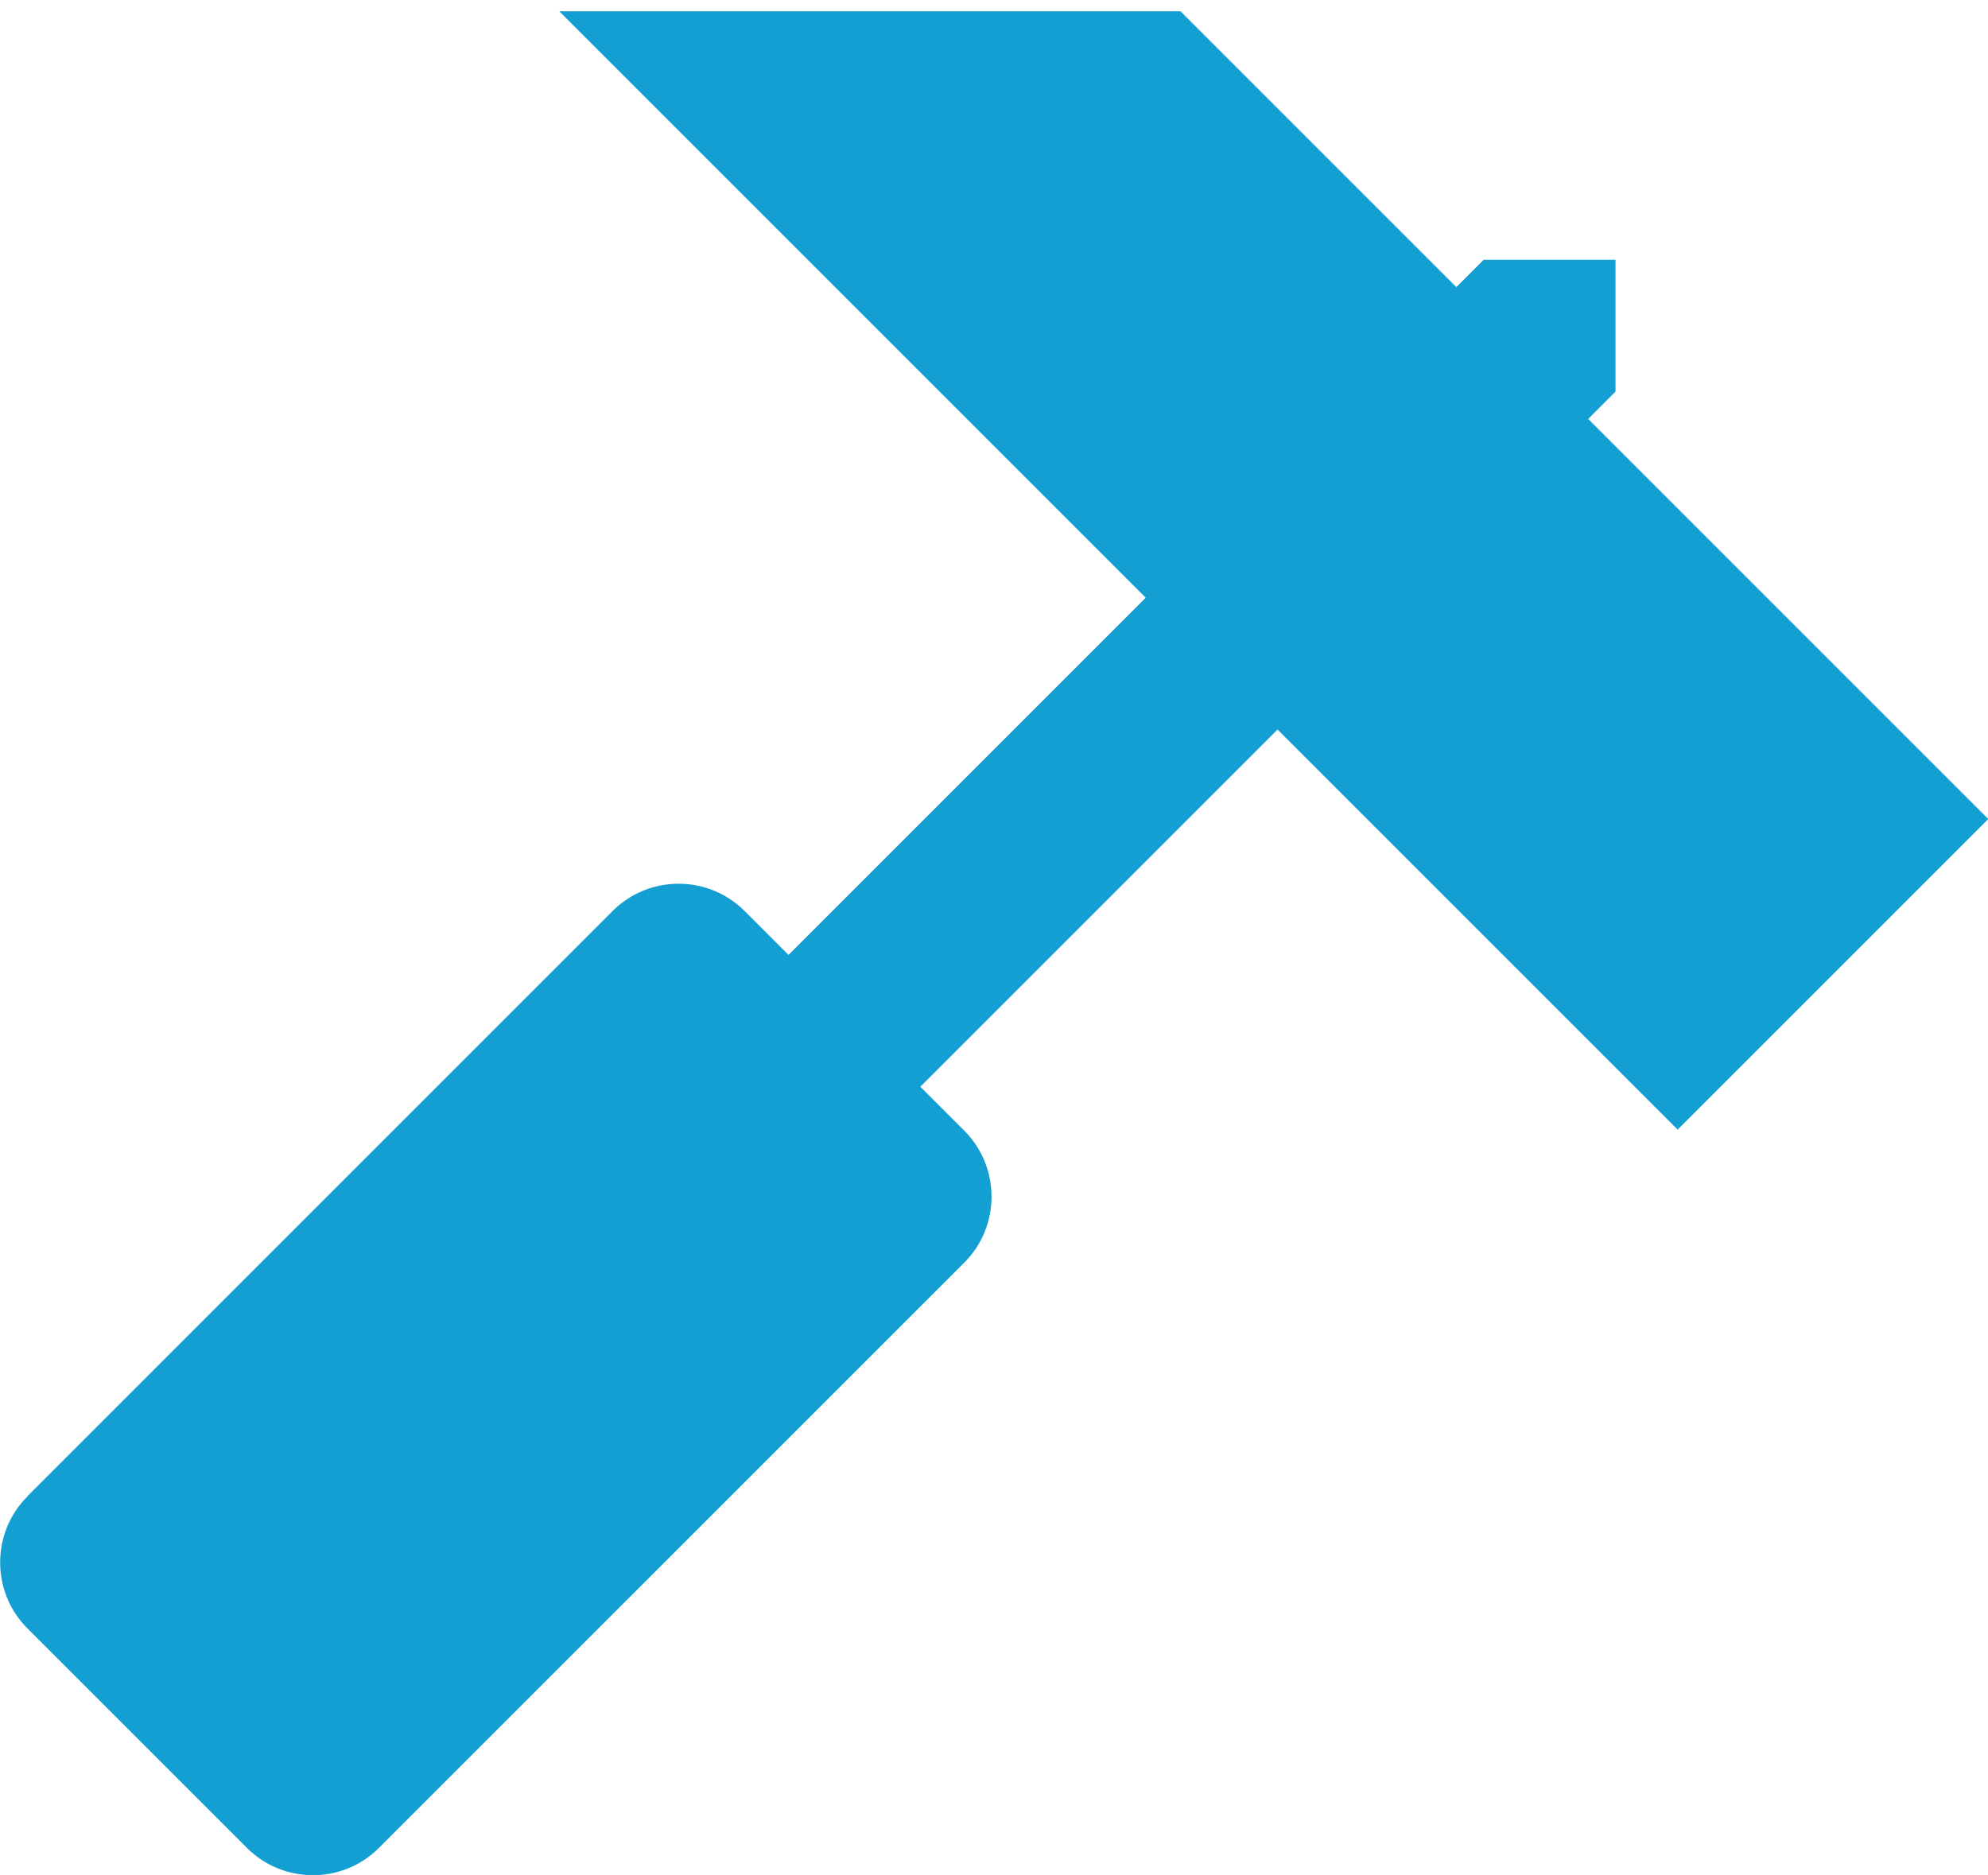 <svg width="88" height="83" viewBox="0 0 88 83" fill="none" xmlns="http://www.w3.org/2000/svg">
<path d="M1.205 66.242L27.121 40.325C28.727 38.719 31.351 38.719 32.957 40.325L34.904 42.273L50.716 26.46L24.756 0.5H52.256L64.466 12.71L65.676 11.5H71.512V17.335L70.302 18.546L88.012 36.255L74.262 50.005L56.552 32.295L40.739 48.108L42.686 50.055C44.292 51.661 44.292 54.285 42.686 55.891L16.77 81.806C15.164 83.412 12.541 83.412 10.935 81.806L1.211 72.082C-0.395 70.477 -0.395 67.853 1.211 66.247L1.205 66.242Z" fill="#149FD2"/>
</svg>
